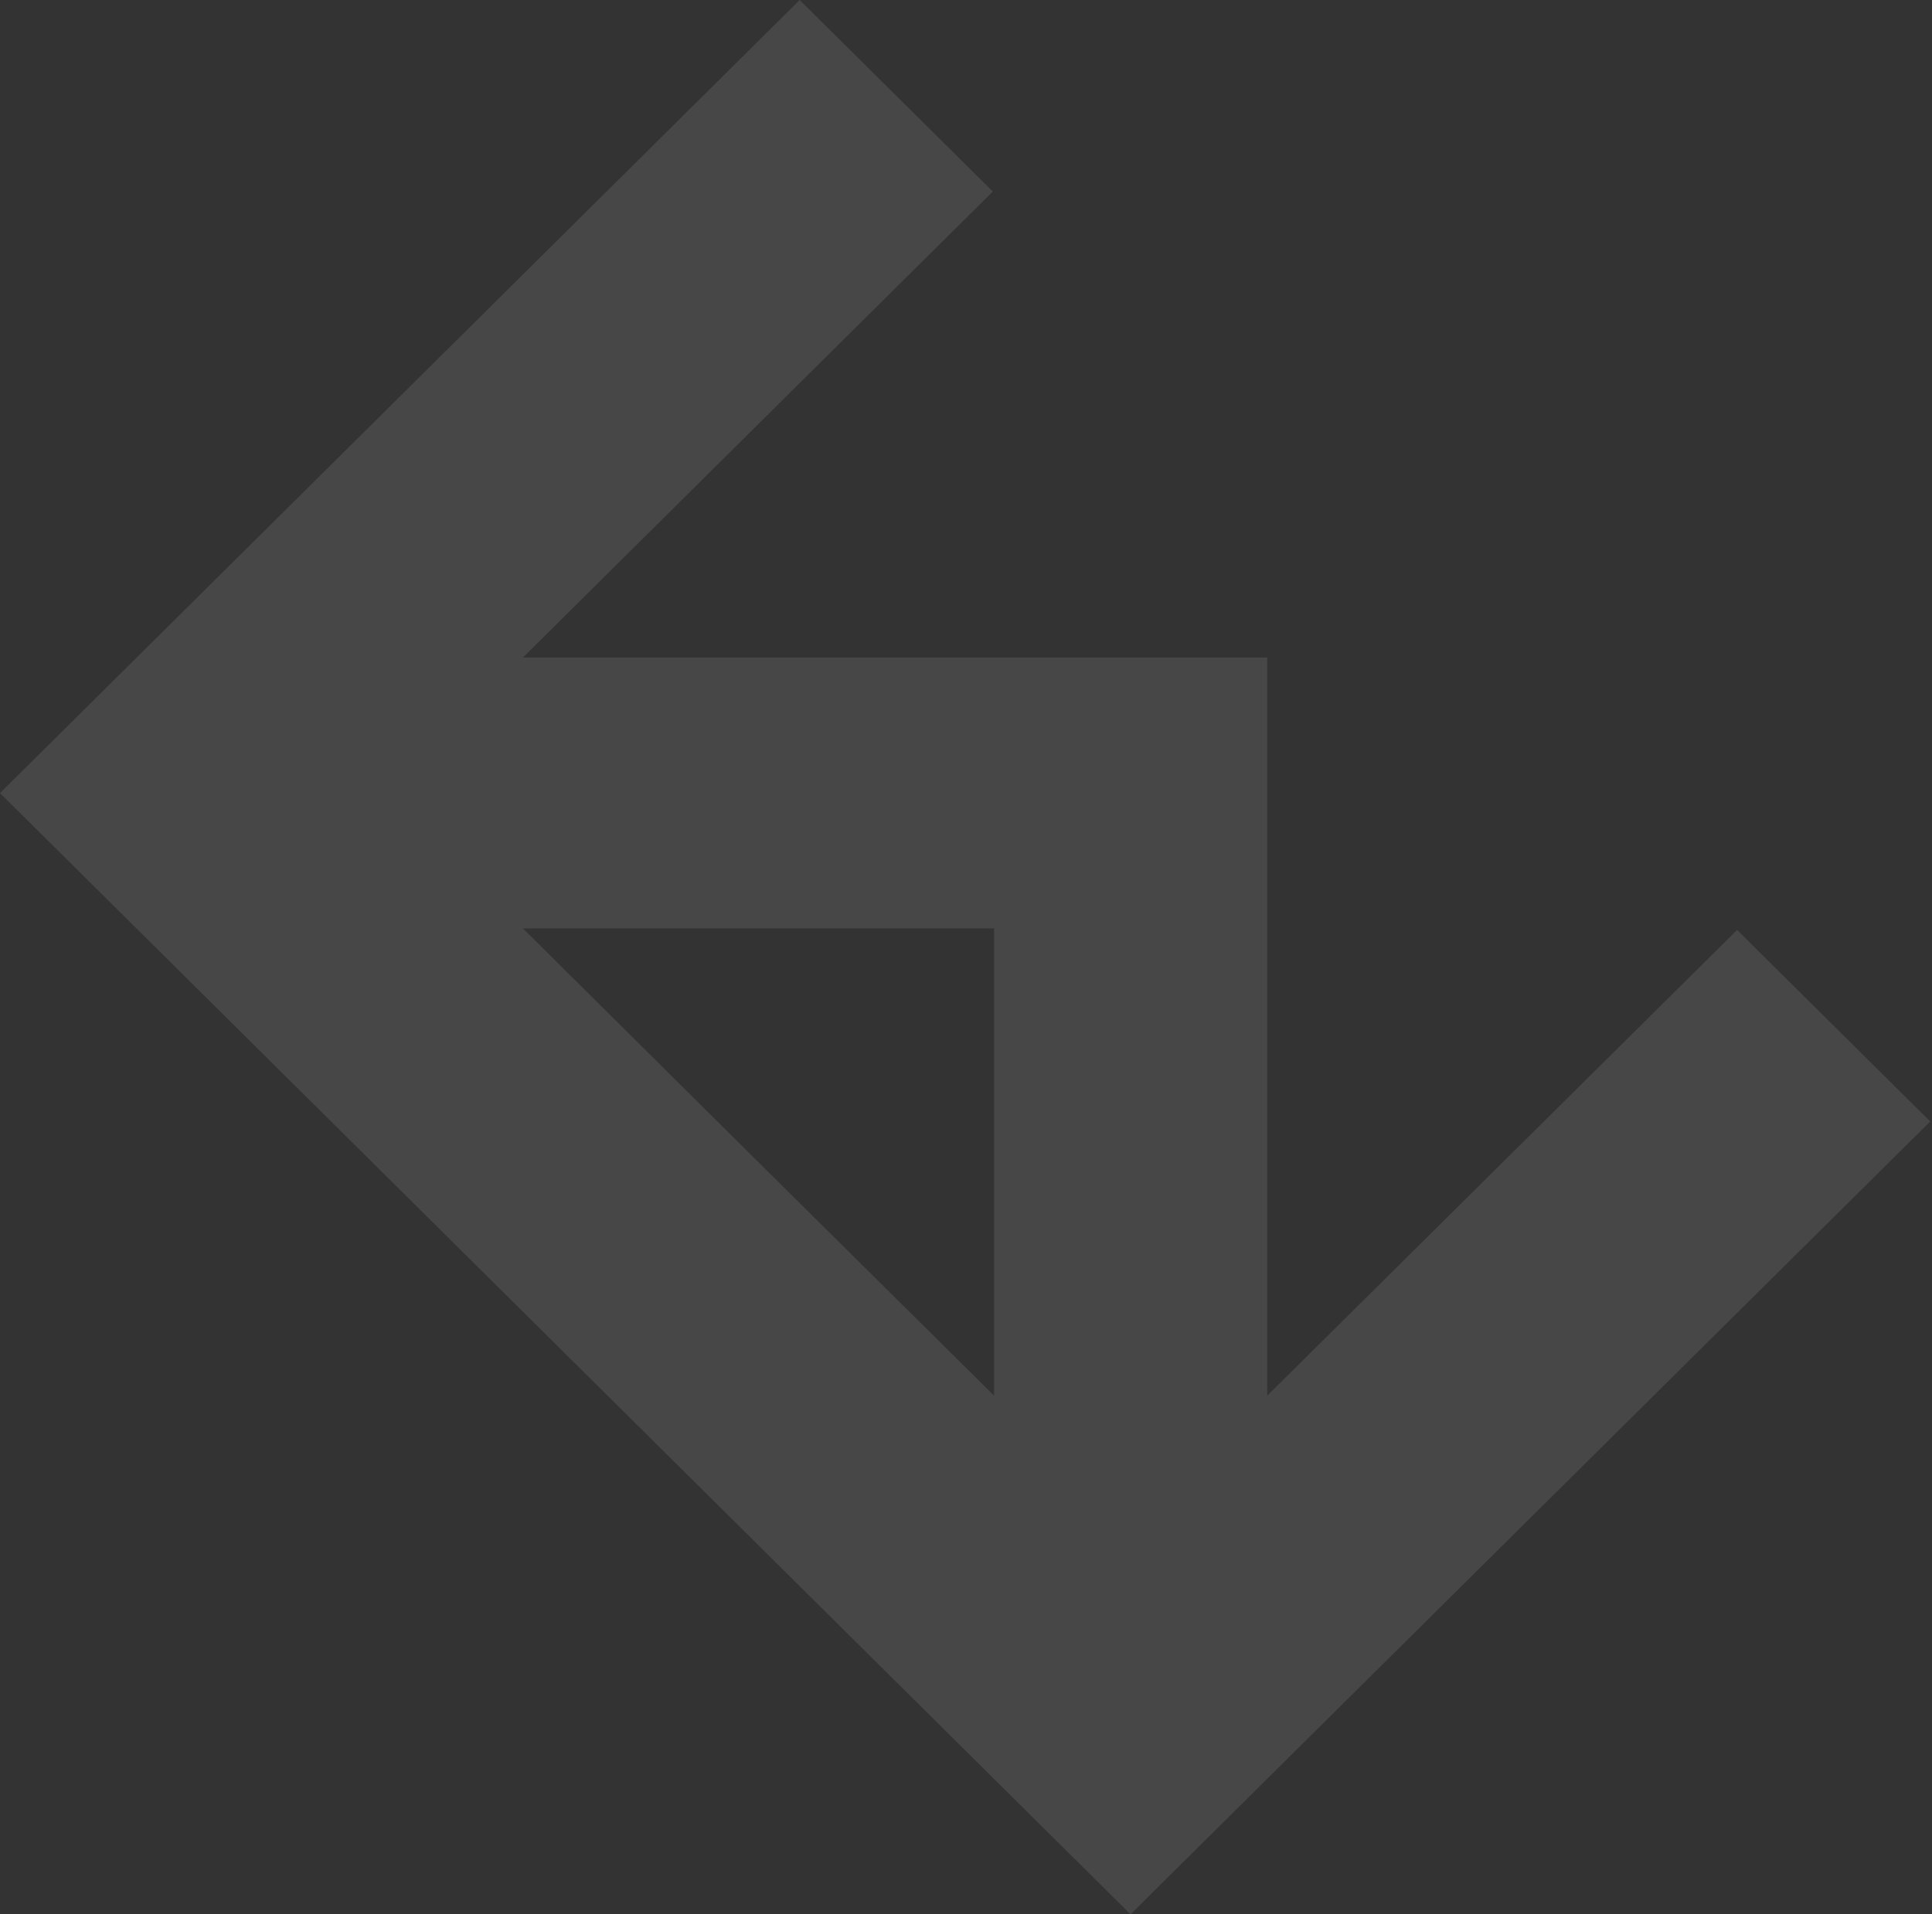 <svg width="664" height="658" viewBox="0 0 664 658" fill="none" xmlns="http://www.w3.org/2000/svg">
<rect x="0" y="0" width="664" height="658" fill="#333333" stroke="none"/>
<path d="M435.534 226.007V319.12H179.731L180.26 319.645L260.65 399.469L194.276 465.304L0 272.607L66.375 206.772L274.842 0L341.217 65.835L179.731 226.007H435.534Z" fill="white" fill-opacity="0.1"/>
<path d="M663.393 385.48L454.926 592.165L388.551 658L341.657 611.487L194.275 465.303L260.65 399.468L341.657 479.729V319.12H435.533V479.729L597.018 319.645L663.393 385.48Z" fill="white" fill-opacity="0.1"/>
</svg>
